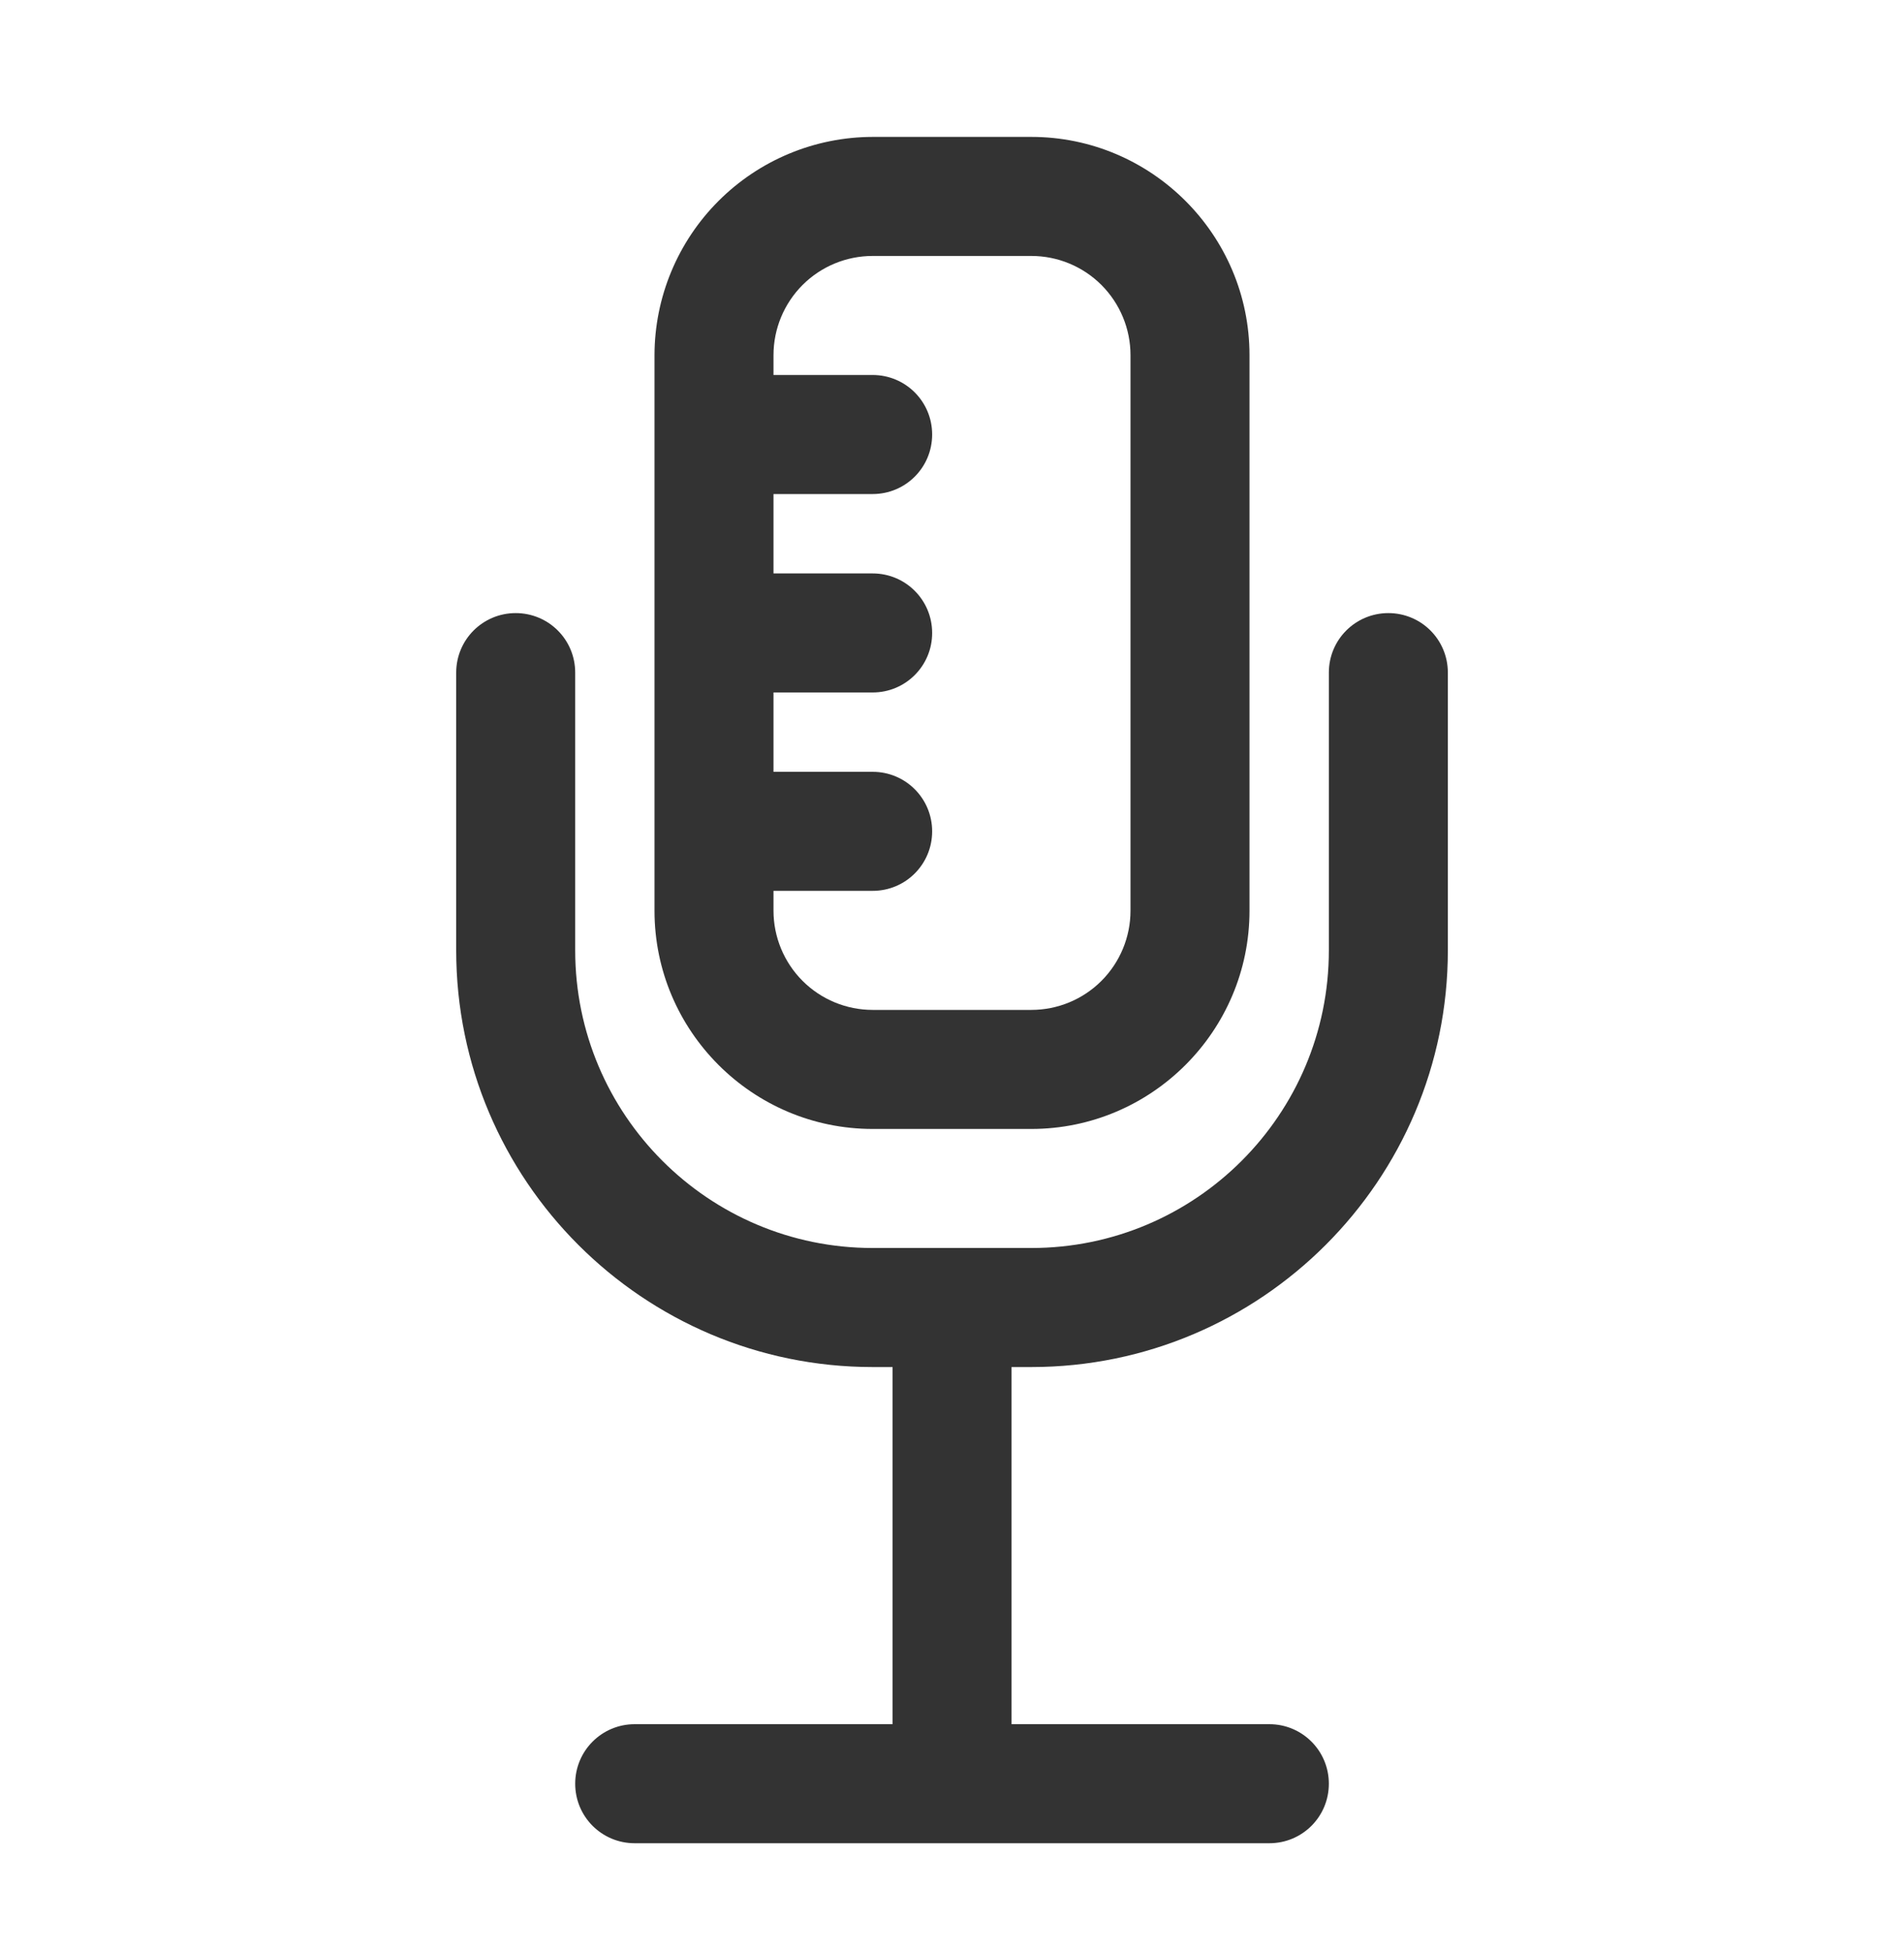 <svg width="40" height="41" viewBox="0 0 40 41" fill="none" xmlns="http://www.w3.org/2000/svg">
<g id="Icon">
<path id="Vector" d="M18.333 23.708H21.667C24.192 23.708 26.25 21.65 26.25 19.125V7.458C26.25 4.933 24.192 2.875 21.667 2.875H18.333C17.118 2.877 15.954 3.361 15.095 4.22C14.236 5.079 13.752 6.243 13.75 7.458V19.125C13.75 21.65 15.808 23.708 18.333 23.708ZM16.25 18.708H18.333C19.025 18.708 19.583 18.15 19.583 17.458C19.583 16.767 19.025 16.208 18.333 16.208H16.25V14.542H18.333C19.025 14.542 19.583 13.983 19.583 13.292C19.583 12.6 19.025 12.042 18.333 12.042H16.25V10.375H18.333C19.025 10.375 19.583 9.817 19.583 9.125C19.583 8.433 19.025 7.875 18.333 7.875H16.25V7.458C16.25 6.906 16.47 6.376 16.86 5.985C17.251 5.594 17.781 5.375 18.333 5.375H21.667C22.219 5.375 22.749 5.594 23.14 5.985C23.53 6.376 23.75 6.906 23.75 7.458V19.125C23.75 19.677 23.53 20.207 23.14 20.598C22.749 20.989 22.219 21.208 21.667 21.208H18.333C17.781 21.208 17.251 20.989 16.86 20.598C16.47 20.207 16.25 19.677 16.25 19.125V18.708Z" fill="#333333"/>
<path id="Vector_2" d="M21.667 28.708C26.492 28.708 30.417 24.783 30.417 19.958V14.125C30.417 13.433 29.859 12.875 29.167 12.875C28.476 12.875 27.917 13.433 27.917 14.125V19.958C27.917 23.408 25.117 26.208 21.667 26.208H18.334C14.884 26.208 12.084 23.408 12.084 19.958V14.125C12.084 13.433 11.526 12.875 10.834 12.875C10.142 12.875 9.584 13.433 9.584 14.125V19.958C9.584 24.783 13.509 28.708 18.334 28.708H18.751V36.208H13.334C12.642 36.208 12.084 36.767 12.084 37.458C12.084 38.15 12.642 38.708 13.334 38.708H26.667C27.359 38.708 27.917 38.15 27.917 37.458C27.917 36.767 27.359 36.208 26.667 36.208H21.251V28.708H21.667Z" fill="#333333"/>
</g>
</svg>
